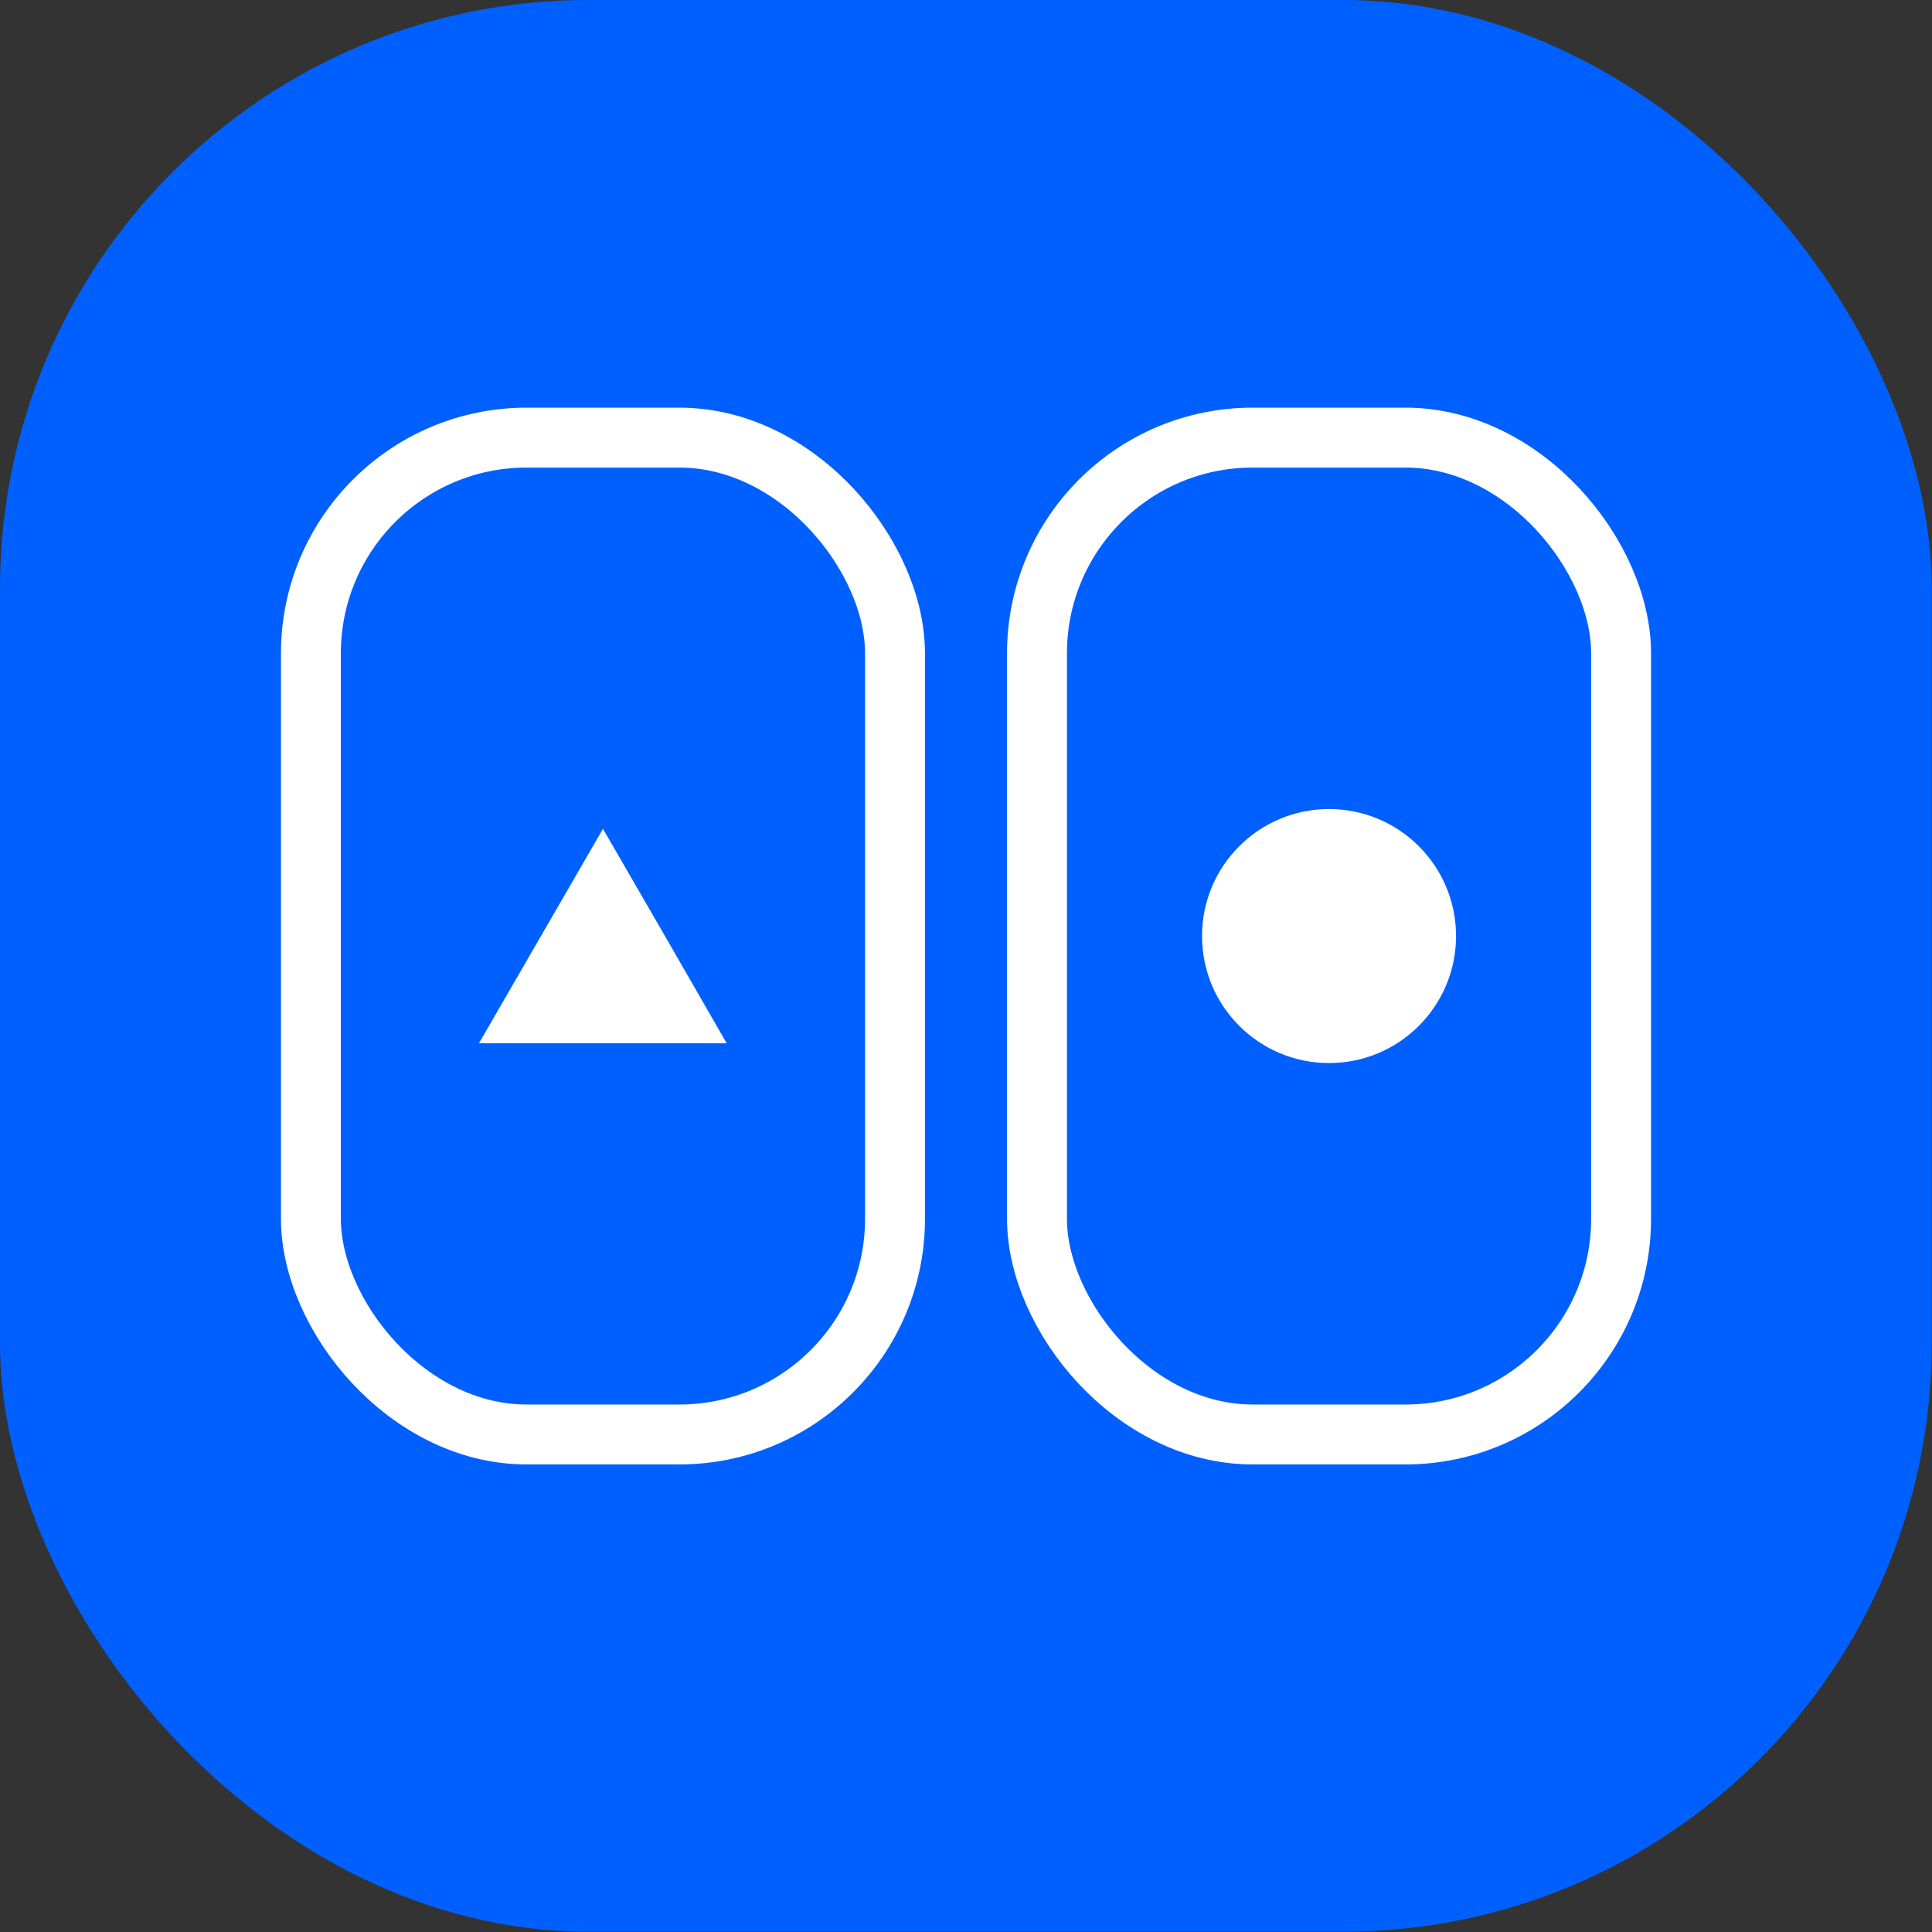 <svg xmlns="http://www.w3.org/2000/svg" viewBox="0 0 64.5 64.5"><rect x="0" y="0" width="64.5" height="64.5" fill="#333333" stroke="none"/><defs><style>.a{fill:#0060ff;}.b{fill:none;stroke:#fff;stroke-linecap:round;stroke-miterlimit:10;stroke-width:2px;}.c{fill:#fff;}</style></defs><title>MultiBrand-Blue</title><rect class="a" width="64.49" height="64.49" rx="19.64"/><rect class="b" x="10.38" y="14.61" width="19.5" height="33.28" rx="7.2"/><polygon class="c" points="20.13 34.83 15.99 34.83 18.06 31.25 20.13 27.67 22.2 31.25 24.26 34.83 20.13 34.83"/><rect class="b" x="34.62" y="14.61" width="19.5" height="33.28" rx="7.2"/><circle class="c" cx="44.37" cy="31.25" r="4.24"/></svg>